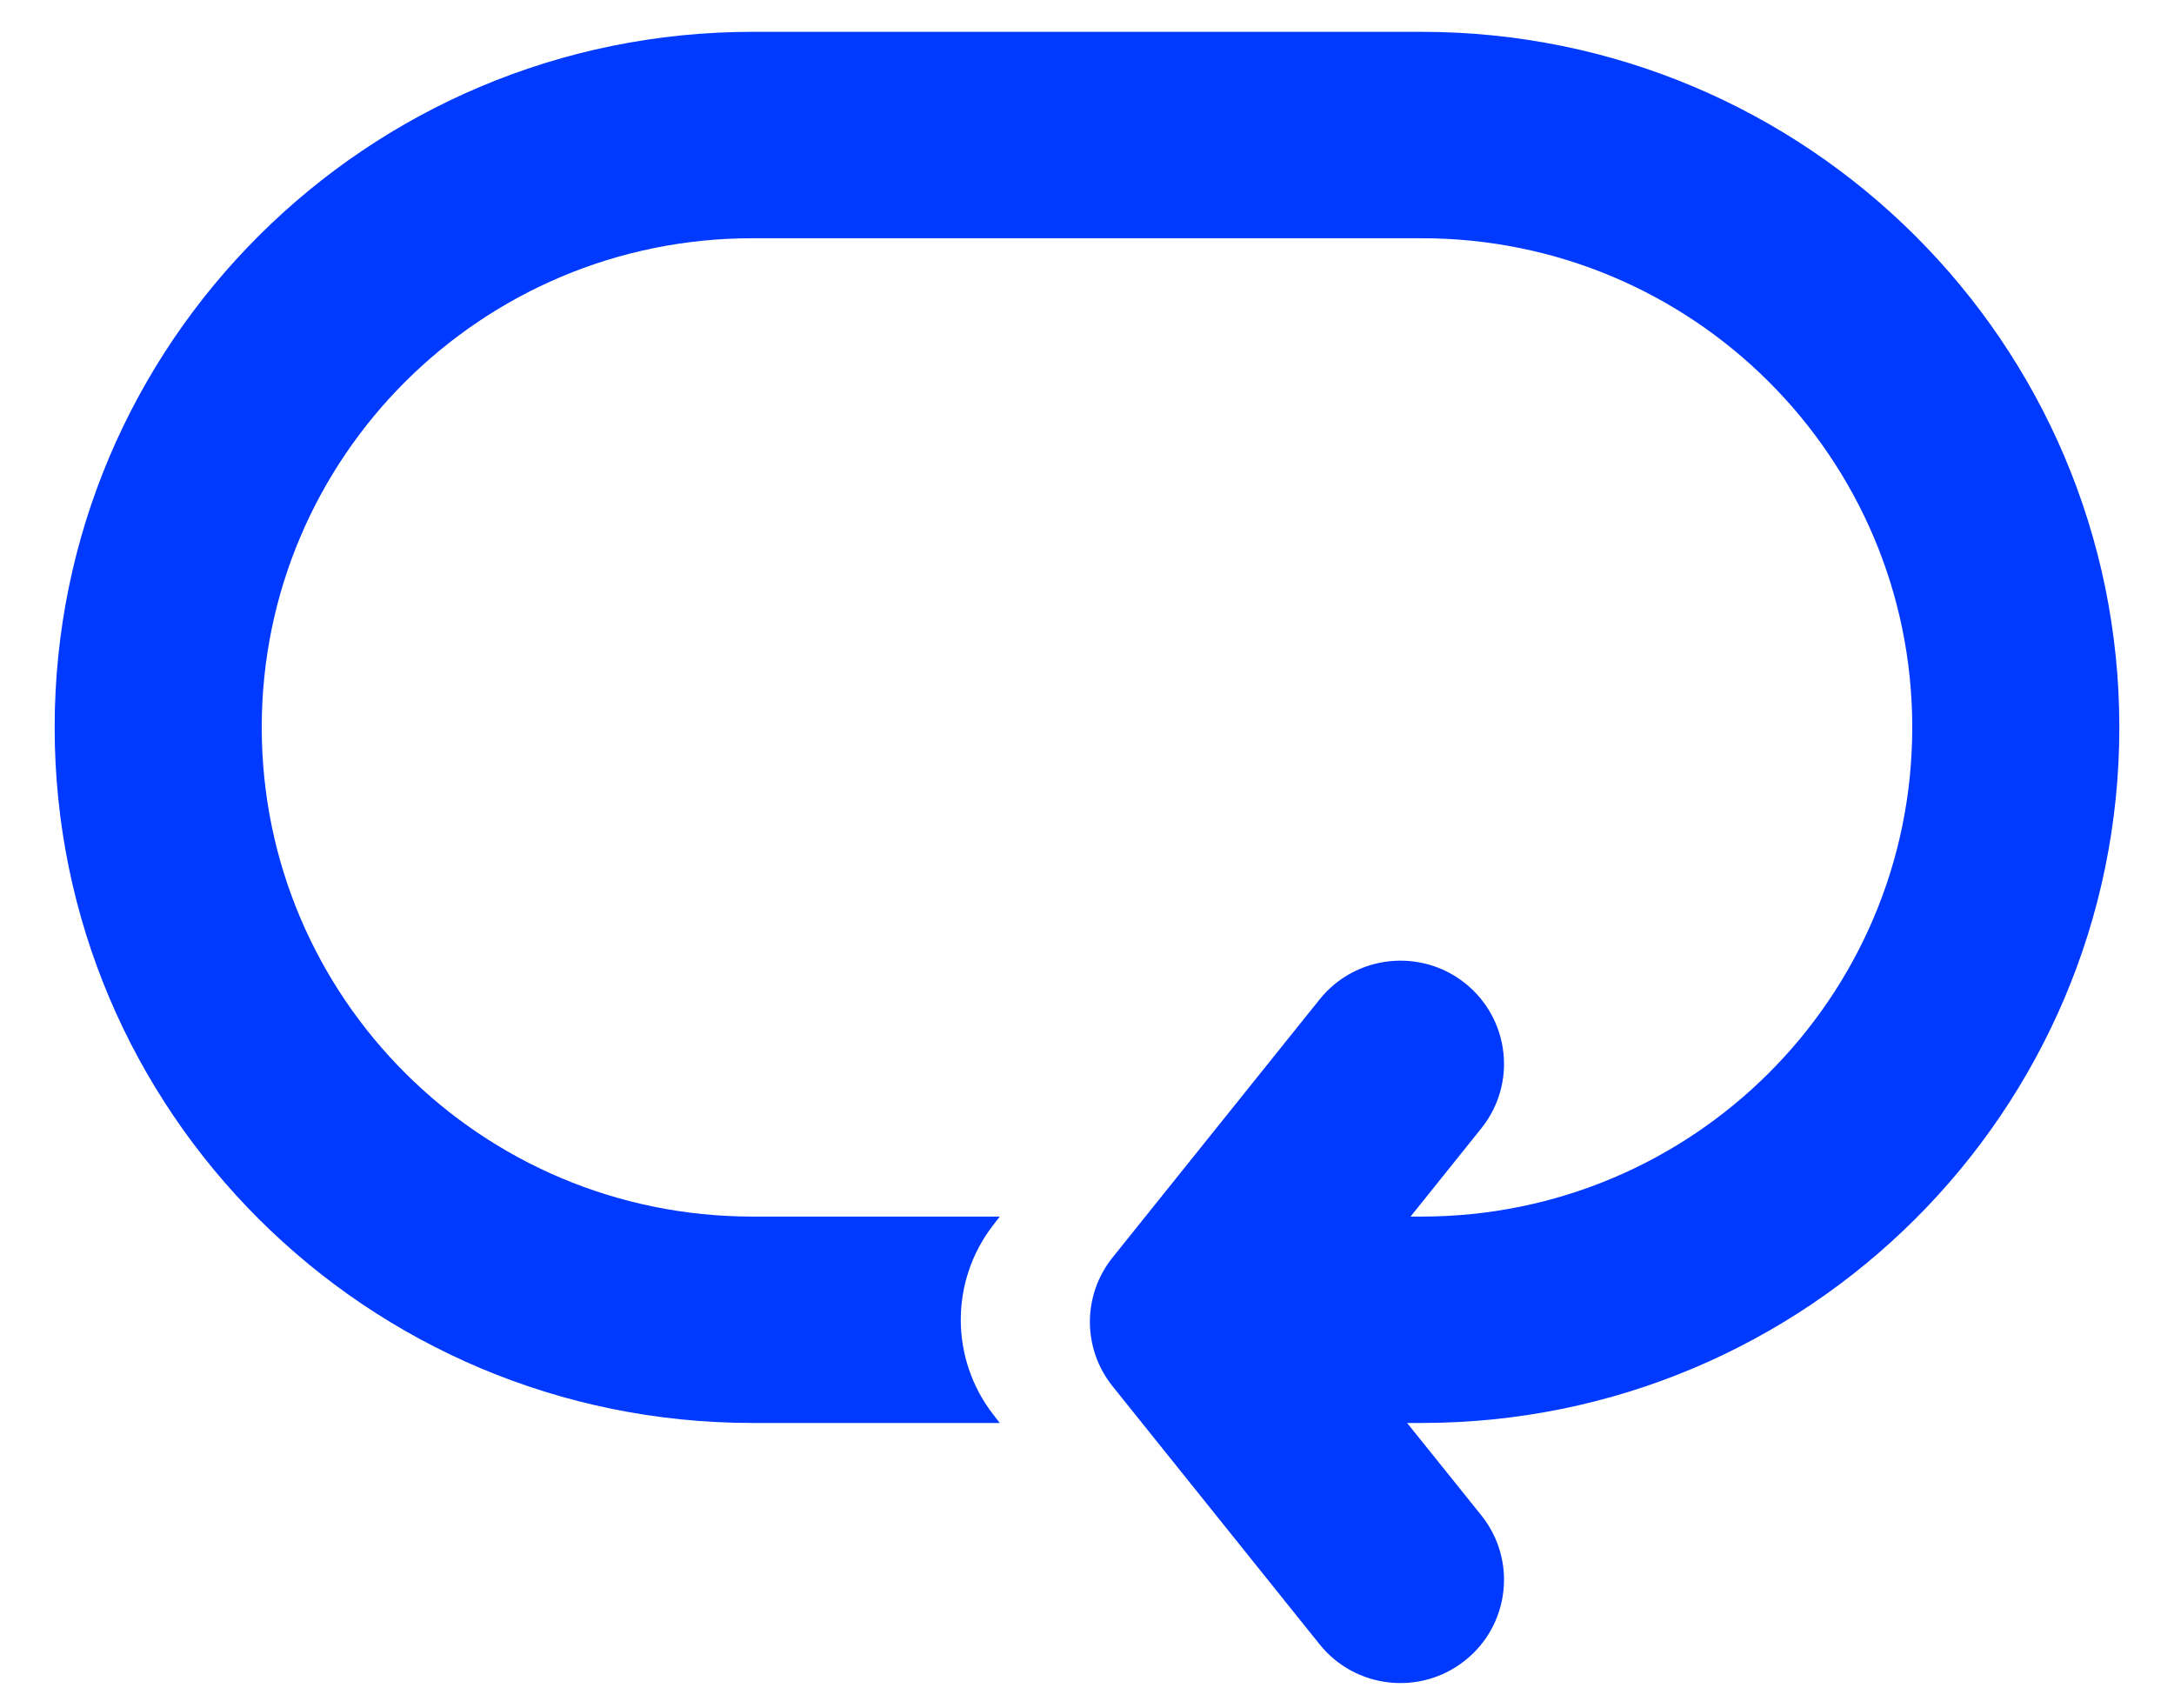 <svg width="28" height="22" viewBox="0 0 28 22" fill="none" xmlns="http://www.w3.org/2000/svg">
<path d="M19.079 19.516C19.539 20.09 19.445 20.926 18.87 21.384C18.295 21.843 17.456 21.75 16.996 21.177L14.33 17.854C13.94 17.369 13.94 16.679 14.33 16.194L16.996 12.871C17.456 12.298 18.295 12.205 18.87 12.663C19.445 13.122 19.539 13.958 19.079 14.531L18.167 15.668H18.309C21.8 15.668 24.629 12.847 24.629 9.368C24.629 5.889 21.8 3.068 18.309 3.068H9.691C6.2 3.068 3.371 5.889 3.371 9.368C3.371 12.847 6.2 15.668 9.691 15.668H12.876L12.789 15.781C12.236 16.498 12.236 17.496 12.789 18.213L12.876 18.326H9.691C4.727 18.326 0.704 14.315 0.704 9.368C0.704 4.421 4.727 0.41 9.691 0.41H18.309C23.273 0.41 27.296 4.421 27.296 9.368C27.296 14.315 23.273 18.326 18.309 18.326H18.123L19.079 19.516Z" fill="#0039FF"/>
</svg>
